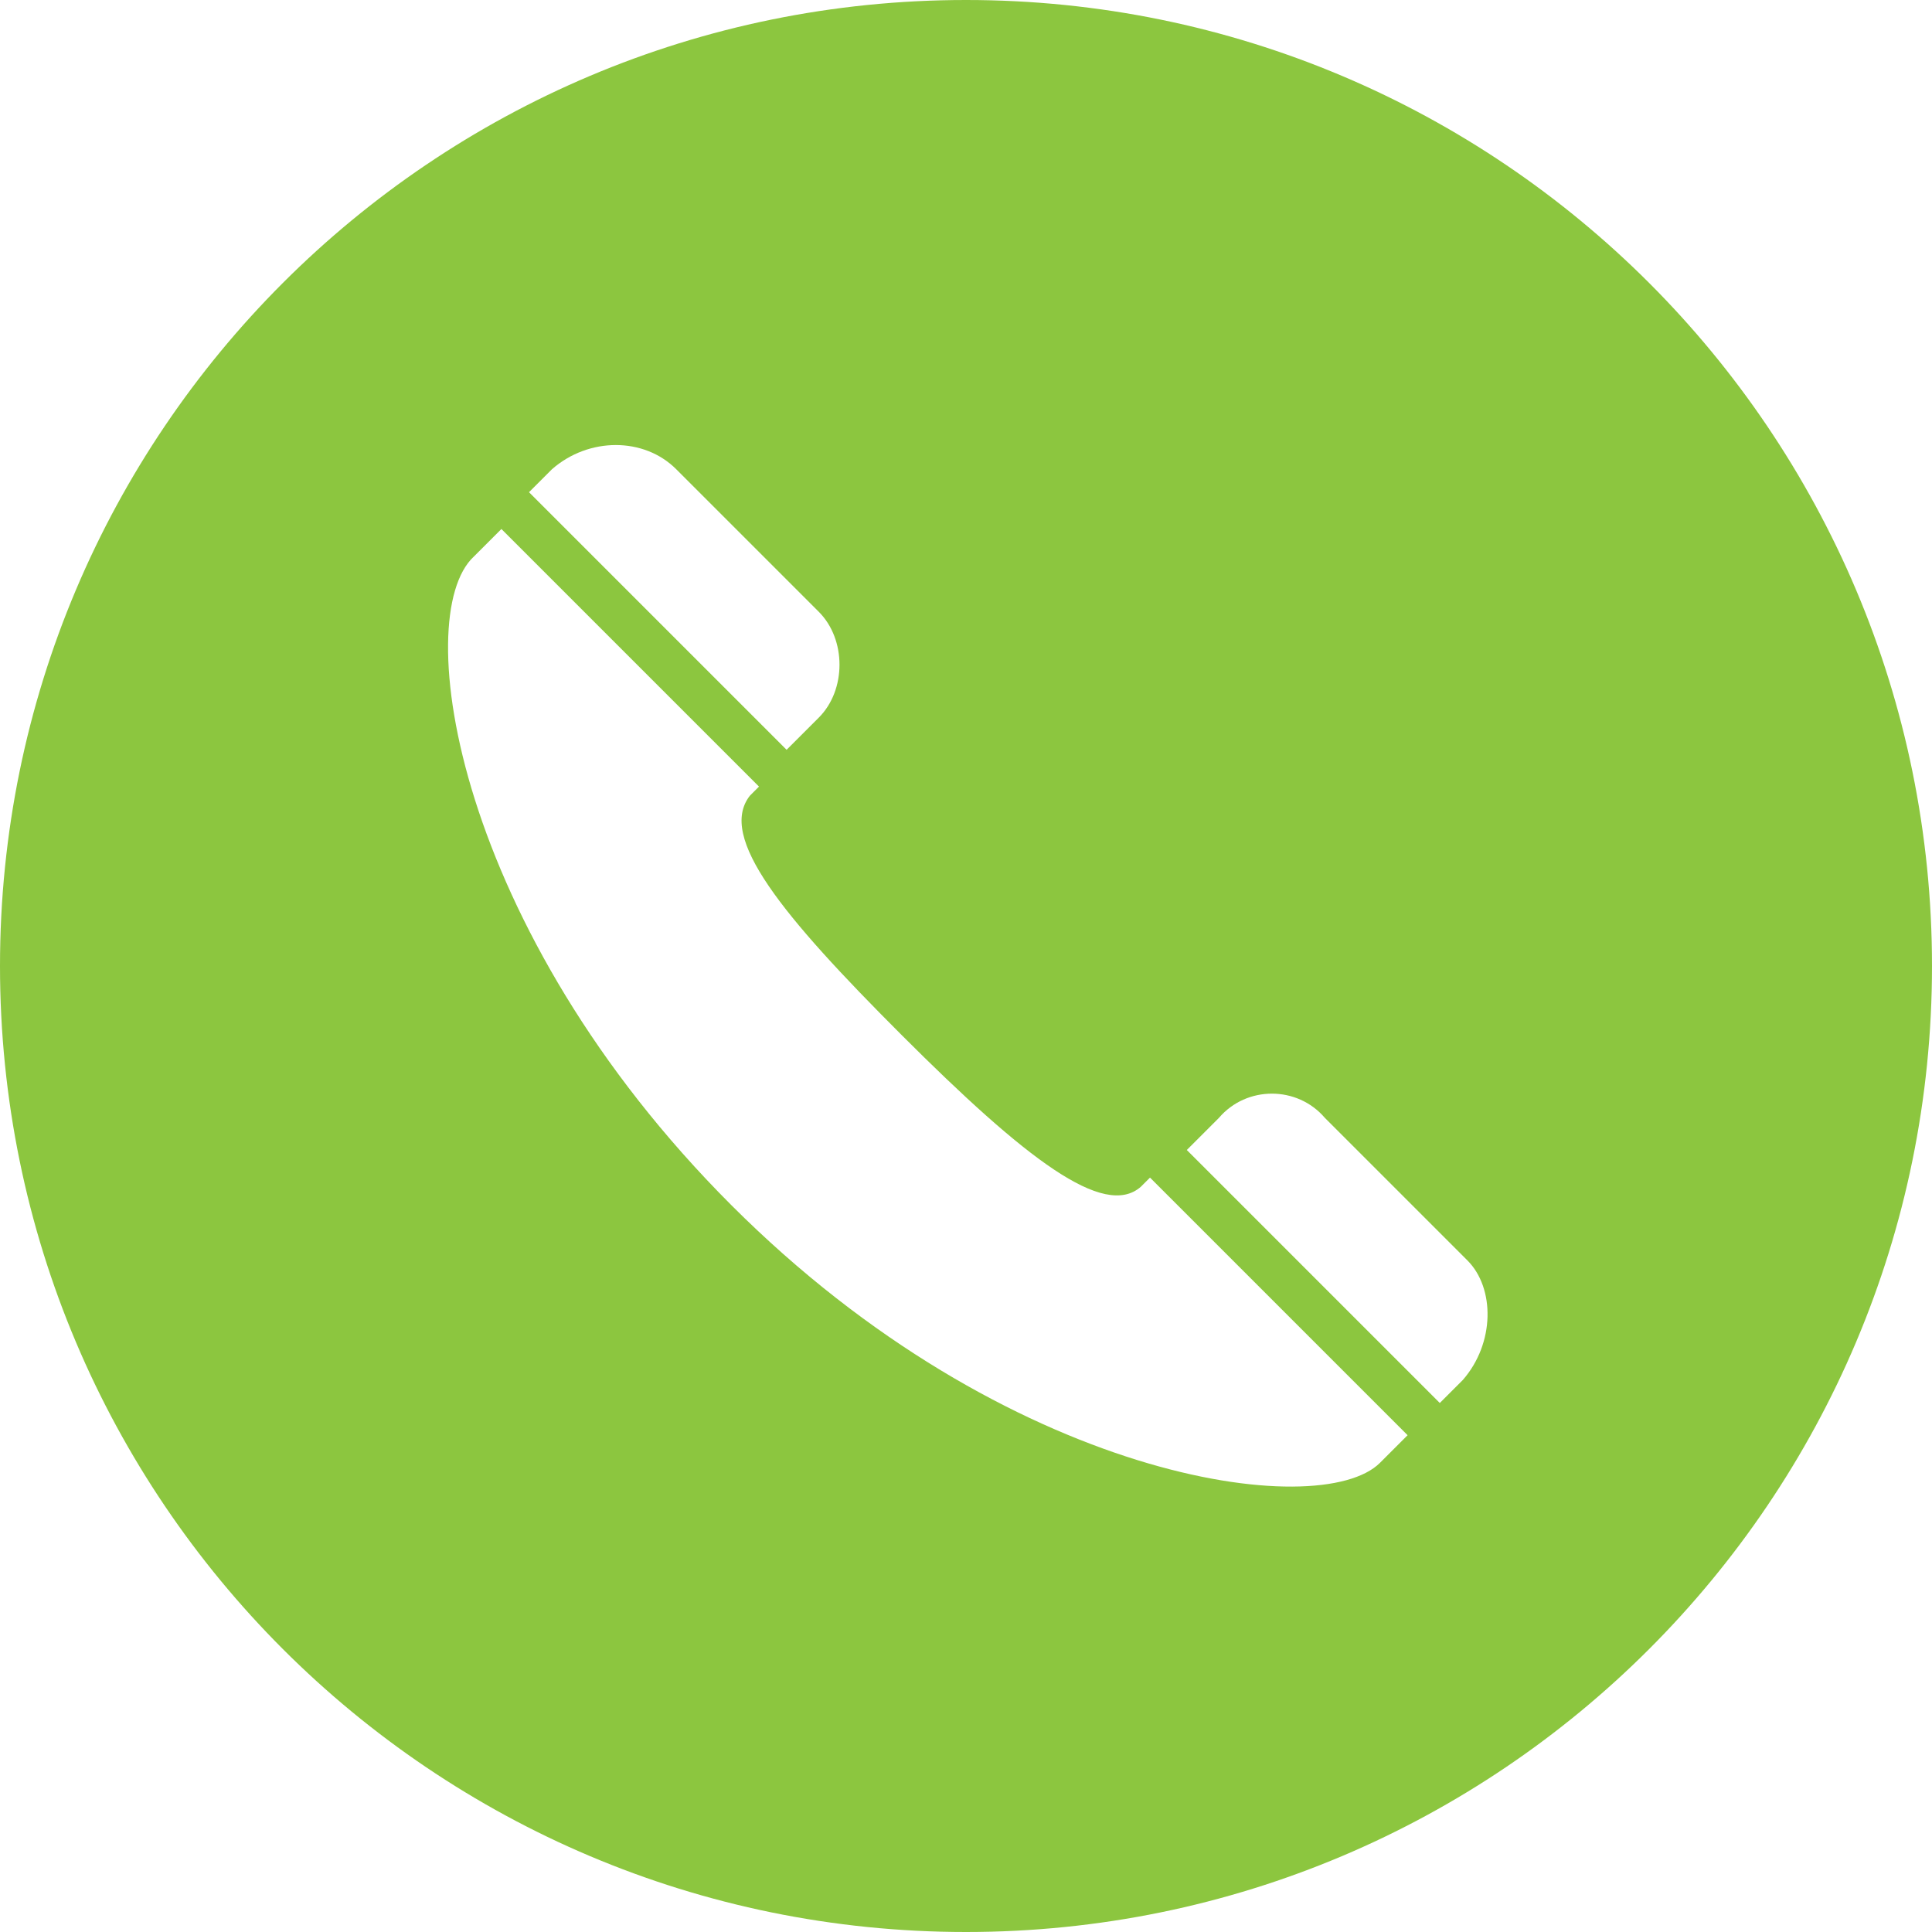 <?xml version="1.0" encoding="utf-8"?>
<!-- Generator: Adobe Illustrator 22.1.0, SVG Export Plug-In . SVG Version: 6.00 Build 0)  -->
<svg version="1.1" id="レイヤー_1" xmlns="http://www.w3.org/2000/svg" xmlns:xlink="http://www.w3.org/1999/xlink" x="0px"
	 y="0px" viewBox="0 0 42 42" style="enable-background:new 0 0 42 42;" xml:space="preserve">
<style type="text/css">
	.st0{clip-path:url(#SVGID_2_);}
	.st1{fill:#ED1E79;}
	.st2{display:none;opacity:0.7;fill:#FFFFFF;}
	.st3{fill:#CCCCCC;}
	.st4{fill:#B3B3B3;}
	.st5{fill:#808080;}
	.st6{fill:#FFFFFF;stroke:#ED1E79;stroke-miterlimit:10;}
	.st7{fill:#333333;}
	.st8{fill:none;}
	.st9{clip-path:url(#SVGID_8_);}
	.st10{fill:#FFFFFF;stroke:#8CC63F;stroke-miterlimit:10;}
	.st11{fill:#8CC63F;}
	.st12{fill:none;stroke:#8CC63F;stroke-miterlimit:10;}
	.st13{fill:#FFFFFF;}
	.st14{fill:none;stroke:#CCCCCC;stroke-width:3;stroke-miterlimit:10;}
	.st15{fill:none;stroke:#736357;stroke-width:6;stroke-miterlimit:10;}
	.st16{fill:#666666;}
	.st17{fill:none;stroke:#1A1A1A;stroke-miterlimit:10;}
	.st18{fill:#1A1A1A;}
	.st19{fill:none;stroke:#4D4D4D;stroke-width:3;stroke-miterlimit:10;}
	.st20{fill:#29ABE2;}
	.st21{fill:#0071BC;}
	.st22{fill:none;stroke:#FFFFFF;stroke-miterlimit:10;}
	.st23{fill:none;stroke:#8CC63F;stroke-width:0.5;stroke-miterlimit:10;}
	.st24{fill:#FFFFFF;stroke:#C69C6D;stroke-miterlimit:10;}
	.st25{fill:#C69C6D;}
	.st26{fill:none;stroke:#C69C6D;stroke-miterlimit:10;}
	.st27{fill:#6FA231;}
	.st28{fill:#F9F5ED;}
	.st29{display:none;fill:#F9F5ED;}
	.st30{fill:#4B4B4B;}
	.st31{fill:#E6531E;}
	.st32{fill:#9B3E1A;}
	.st33{fill:#B1C81B;}
	.st34{fill:#F9F4EA;}
	.st35{fill:none;stroke:#F9F5ED;stroke-width:3;stroke-miterlimit:10;}
	.st36{fill:none;stroke:#F9F5ED;stroke-width:4;stroke-miterlimit:10;}
	.st37{display:none;}
	.st38{display:inline;fill:#FFFFFF;}
	.st39{fill:#FCEE21;}
	.st40{fill:none;stroke:#8C6239;stroke-miterlimit:10;}
	.st41{fill:#FFDEEC;}
	.st42{clip-path:url(#SVGID_16_);}
</style>
<g>
</g>
<g id="RSS">
	<g id="Home">
	</g>
</g>
<g>
	<path class="st11" d="M21,0C9.4,0,0,9.4,0,21c0,11.6,9.4,21,21,21s21-9.4,21-21C42,9.4,32.6,0,21,0z M31.8,30l-0.5,0.5L25.8,25l0,0
		c0.2-0.2,0.5-0.5,0.7-0.7c0.6-0.7,1.7-0.7,2.3,0l3.1,3.1C32.5,28,32.5,29.2,31.8,30z M30.6,31.2L30,31.8c-1.3,1.3-8.1,0.4-14.1-5.6
		c-6-6-7-12.8-5.6-14.1l0.6-0.6l5.6,5.6c-0.1,0.1-0.1,0.1-0.2,0.2c-0.7,0.9,0.7,2.6,3.3,5.2c2.7,2.7,4.4,4,5.2,3.3
		c0.1-0.1,0.1-0.1,0.2-0.2L30.6,31.2L30.6,31.2z M17.8,15.6c-0.2,0.2-0.5,0.5-0.7,0.7l-5.6-5.6l0.5-0.5c0.8-0.7,2-0.7,2.7,0l3.1,3.1
		C18.4,13.9,18.4,15,17.8,15.6z"/>
</g>
</svg>
